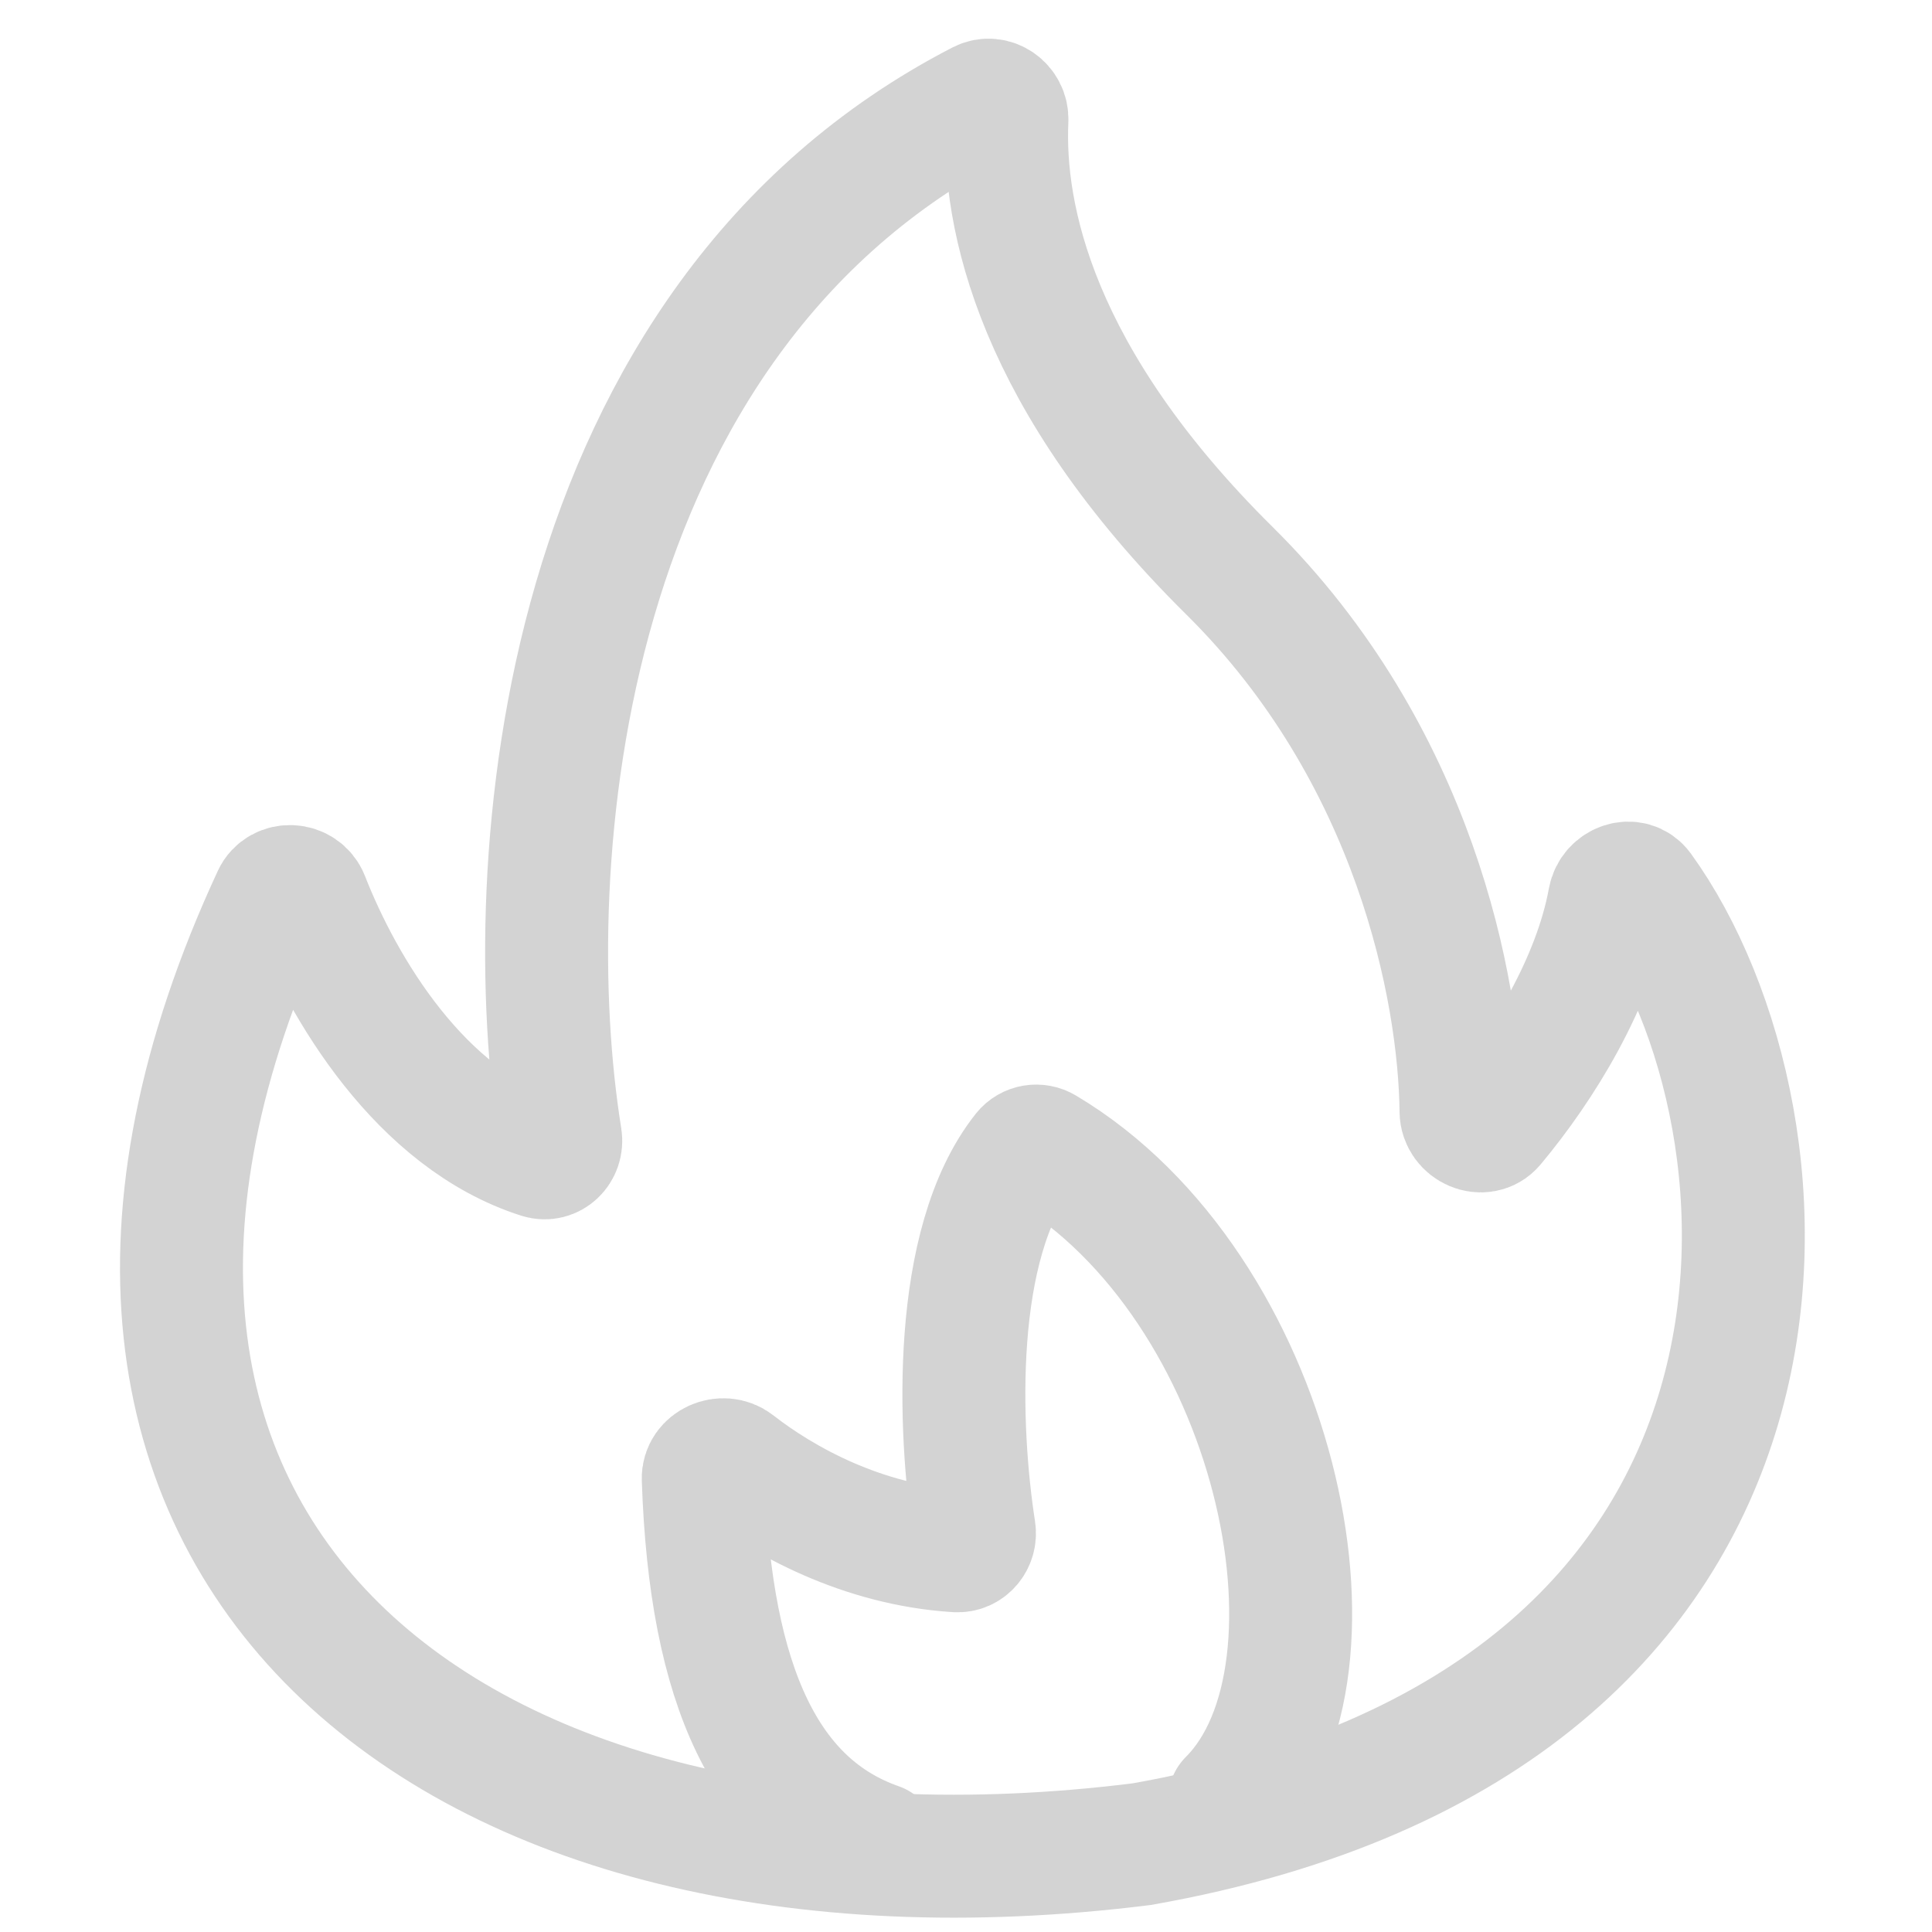 <?xml version="1.0" encoding="UTF-8"?> <svg xmlns="http://www.w3.org/2000/svg" width="22" height="22" viewBox="0 0 22 22" fill="none"> <path d="M3.115 10.212C-0.328 17.631 5.16 21.98 13 21C21.069 19.576 20.578 12.745 18.688 10.131C18.582 9.986 18.358 10.066 18.326 10.243C18.155 11.182 17.567 12.139 17.007 12.81C16.884 12.957 16.639 12.848 16.637 12.656C16.622 11.274 16.109 8.586 14.001 6.5C11.792 4.315 11.417 2.465 11.466 1.366C11.473 1.207 11.309 1.09 11.168 1.162C6.336 3.655 5.882 9.848 6.383 12.958C6.405 13.098 6.282 13.219 6.147 13.176C4.787 12.742 3.906 11.256 3.504 10.23C3.437 10.061 3.191 10.047 3.115 10.212Z" stroke="#D3D3D3" stroke-width="1.4" stroke-linecap="round"></path> <path d="M10 21C8.742 20.558 8.087 19.23 8.008 16.838C8.002 16.657 8.233 16.558 8.376 16.669C8.914 17.089 9.818 17.592 10.893 17.659C11.018 17.667 11.113 17.553 11.094 17.429C10.915 16.278 10.831 14.162 11.66 13.117C11.717 13.046 11.817 13.03 11.895 13.077C14.532 14.648 15.475 19.025 14 20.5" stroke="#D3D3D3" stroke-width="1.4" stroke-linecap="round"></path> </svg> 